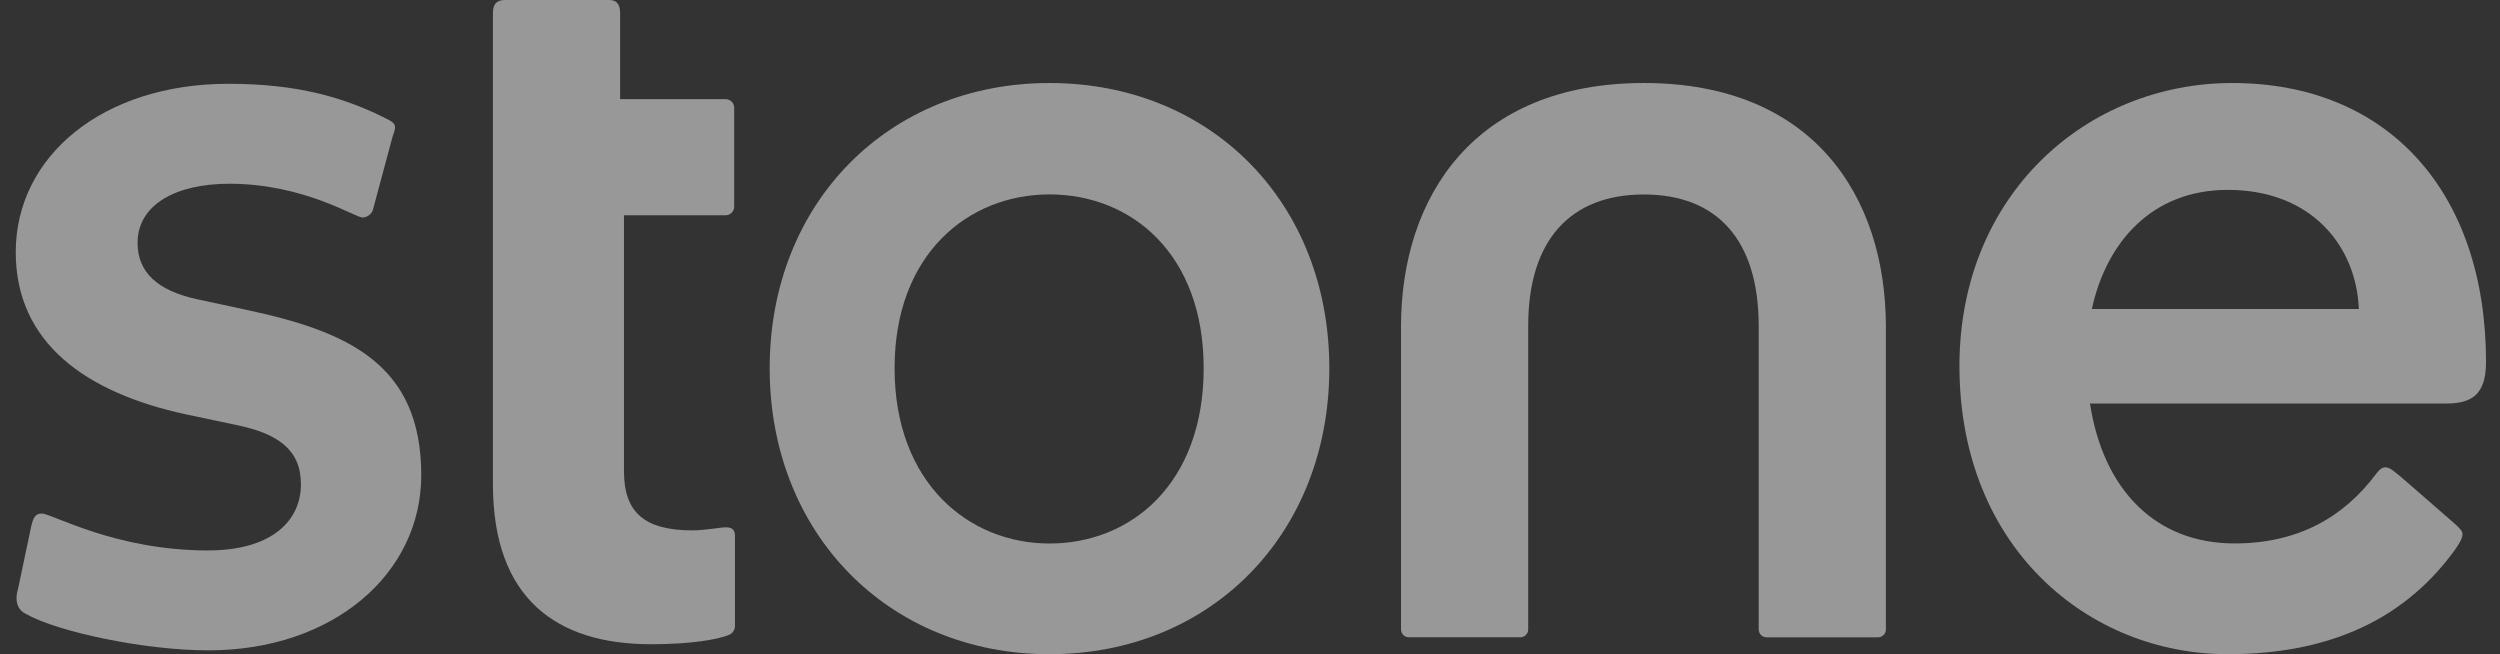 <svg width="107" height="28" viewBox="0 0 107 28" fill="none" xmlns="http://www.w3.org/2000/svg">
<rect x="0" y="0" width="107" height="28" fill="#333333" stroke="none"/>
<g opacity="0.7" clip-path="url(#clip0_3208_401)">
<path d="M60.327 27.276H65.044C65.09 27.279 65.136 27.273 65.18 27.258C65.223 27.243 65.263 27.219 65.297 27.188C65.331 27.157 65.358 27.12 65.377 27.078C65.396 27.036 65.406 26.991 65.407 26.945V13.951C65.407 10.266 67.222 8.324 70.356 8.324C73.49 8.324 75.272 10.266 75.272 13.951V26.947C75.273 26.993 75.284 27.038 75.302 27.08C75.322 27.121 75.349 27.159 75.383 27.19C75.417 27.221 75.457 27.244 75.5 27.259C75.543 27.275 75.59 27.281 75.635 27.277H80.353C80.399 27.281 80.445 27.275 80.489 27.259C80.532 27.244 80.572 27.221 80.606 27.19C80.64 27.159 80.667 27.121 80.686 27.08C80.705 27.038 80.715 26.993 80.716 26.947V13.984C80.716 8.423 77.616 3.553 70.356 3.553C63.096 3.553 59.963 8.423 59.963 13.984V26.947C59.965 26.992 59.975 27.038 59.994 27.079C60.013 27.121 60.04 27.158 60.074 27.189C60.108 27.22 60.148 27.243 60.191 27.258C60.235 27.273 60.281 27.279 60.327 27.276Z" fill="white" fill-opacity="0.7"/>
<path d="M27.86 27.573C29.576 27.573 30.697 27.375 31.192 27.178C31.266 27.148 31.33 27.099 31.377 27.035C31.423 26.971 31.451 26.895 31.457 26.816V22.931C31.457 22.7 31.357 22.569 31.06 22.569C30.829 22.569 30.169 22.7 29.641 22.7C27.596 22.7 26.706 21.944 26.706 20.167V9.213H31.06C31.156 9.212 31.248 9.174 31.316 9.106C31.384 9.038 31.422 8.947 31.423 8.851V4.606C31.422 4.511 31.384 4.419 31.316 4.351C31.248 4.284 31.156 4.245 31.06 4.244H26.541V0.56C26.541 0.164 26.375 0 26.078 0H21.624C21.262 0 21.097 0.165 21.097 0.56V20.728C21.097 25.631 23.834 27.573 27.86 27.573Z" fill="white" fill-opacity="0.7"/>
<path d="M8.923 27.835C14.236 27.835 18.03 24.578 18.03 20.334C18.03 15.562 14.862 14.181 10.54 13.26L8.395 12.799C6.779 12.437 5.888 11.68 5.888 10.397C5.888 8.752 7.538 7.864 9.814 7.864C13.015 7.864 15.192 9.311 15.522 9.311C15.614 9.305 15.702 9.274 15.778 9.222C15.853 9.17 15.913 9.099 15.951 9.015L16.809 5.824C16.975 5.396 16.941 5.297 16.643 5.133C14.73 4.146 12.684 3.586 9.78 3.586C4.403 3.586 0.674 6.679 0.674 10.792C0.674 14.677 3.677 16.813 7.968 17.736L10.145 18.196C11.894 18.558 12.88 19.249 12.88 20.729C12.88 22.243 11.693 23.559 8.888 23.559C4.928 23.559 2.223 21.98 1.794 21.98C1.53 21.98 1.431 22.111 1.333 22.539L0.772 25.204C0.606 25.763 0.772 26.125 1.135 26.29C2.488 27.046 6.183 27.835 8.923 27.835Z" fill="white" fill-opacity="0.7"/>
<path d="M44.919 23.262C41.454 23.262 38.288 20.662 38.288 15.76C38.288 10.858 41.455 8.321 44.919 8.321C48.416 8.321 51.517 10.854 51.517 15.76C51.517 20.695 48.416 23.262 44.919 23.262ZM44.919 28C51.847 28 56.895 22.834 56.895 15.76C56.895 8.685 51.847 3.553 44.919 3.553C38.023 3.553 32.942 8.686 32.942 15.76C32.942 22.834 38.023 28 44.919 28Z" fill="white" fill-opacity="0.7"/>
<path d="M106.402 15.497C106.402 8.223 102.211 3.553 95.544 3.553C89.275 3.553 83.864 8.357 83.864 15.662C83.864 23.459 89.407 28 95.346 28C100.328 28 103.202 26.042 104.98 23.657C105.324 23.195 105.395 22.996 105.395 22.867C105.395 22.738 105.312 22.637 105.013 22.371L102.934 20.561C102.436 20.134 102.271 20.002 102.105 20.002C101.939 20.002 101.84 20.101 101.709 20.266C100.29 22.174 98.311 23.259 95.638 23.259C92.267 23.259 90.021 20.976 89.451 17.271H104.676C105.738 17.273 106.402 16.94 106.402 15.497ZM95.348 8.127C98.949 8.127 100.854 10.549 100.958 13.226H89.531C90.157 10.352 92.114 8.127 95.348 8.127Z" fill="white" fill-opacity="0.7"/>
</g>
<defs>
<clipPath id="clip0_3208_401">
<rect width="105.728" height="28" fill="white" transform="translate(0.674)"/>
</clipPath>
</defs>
</svg>

